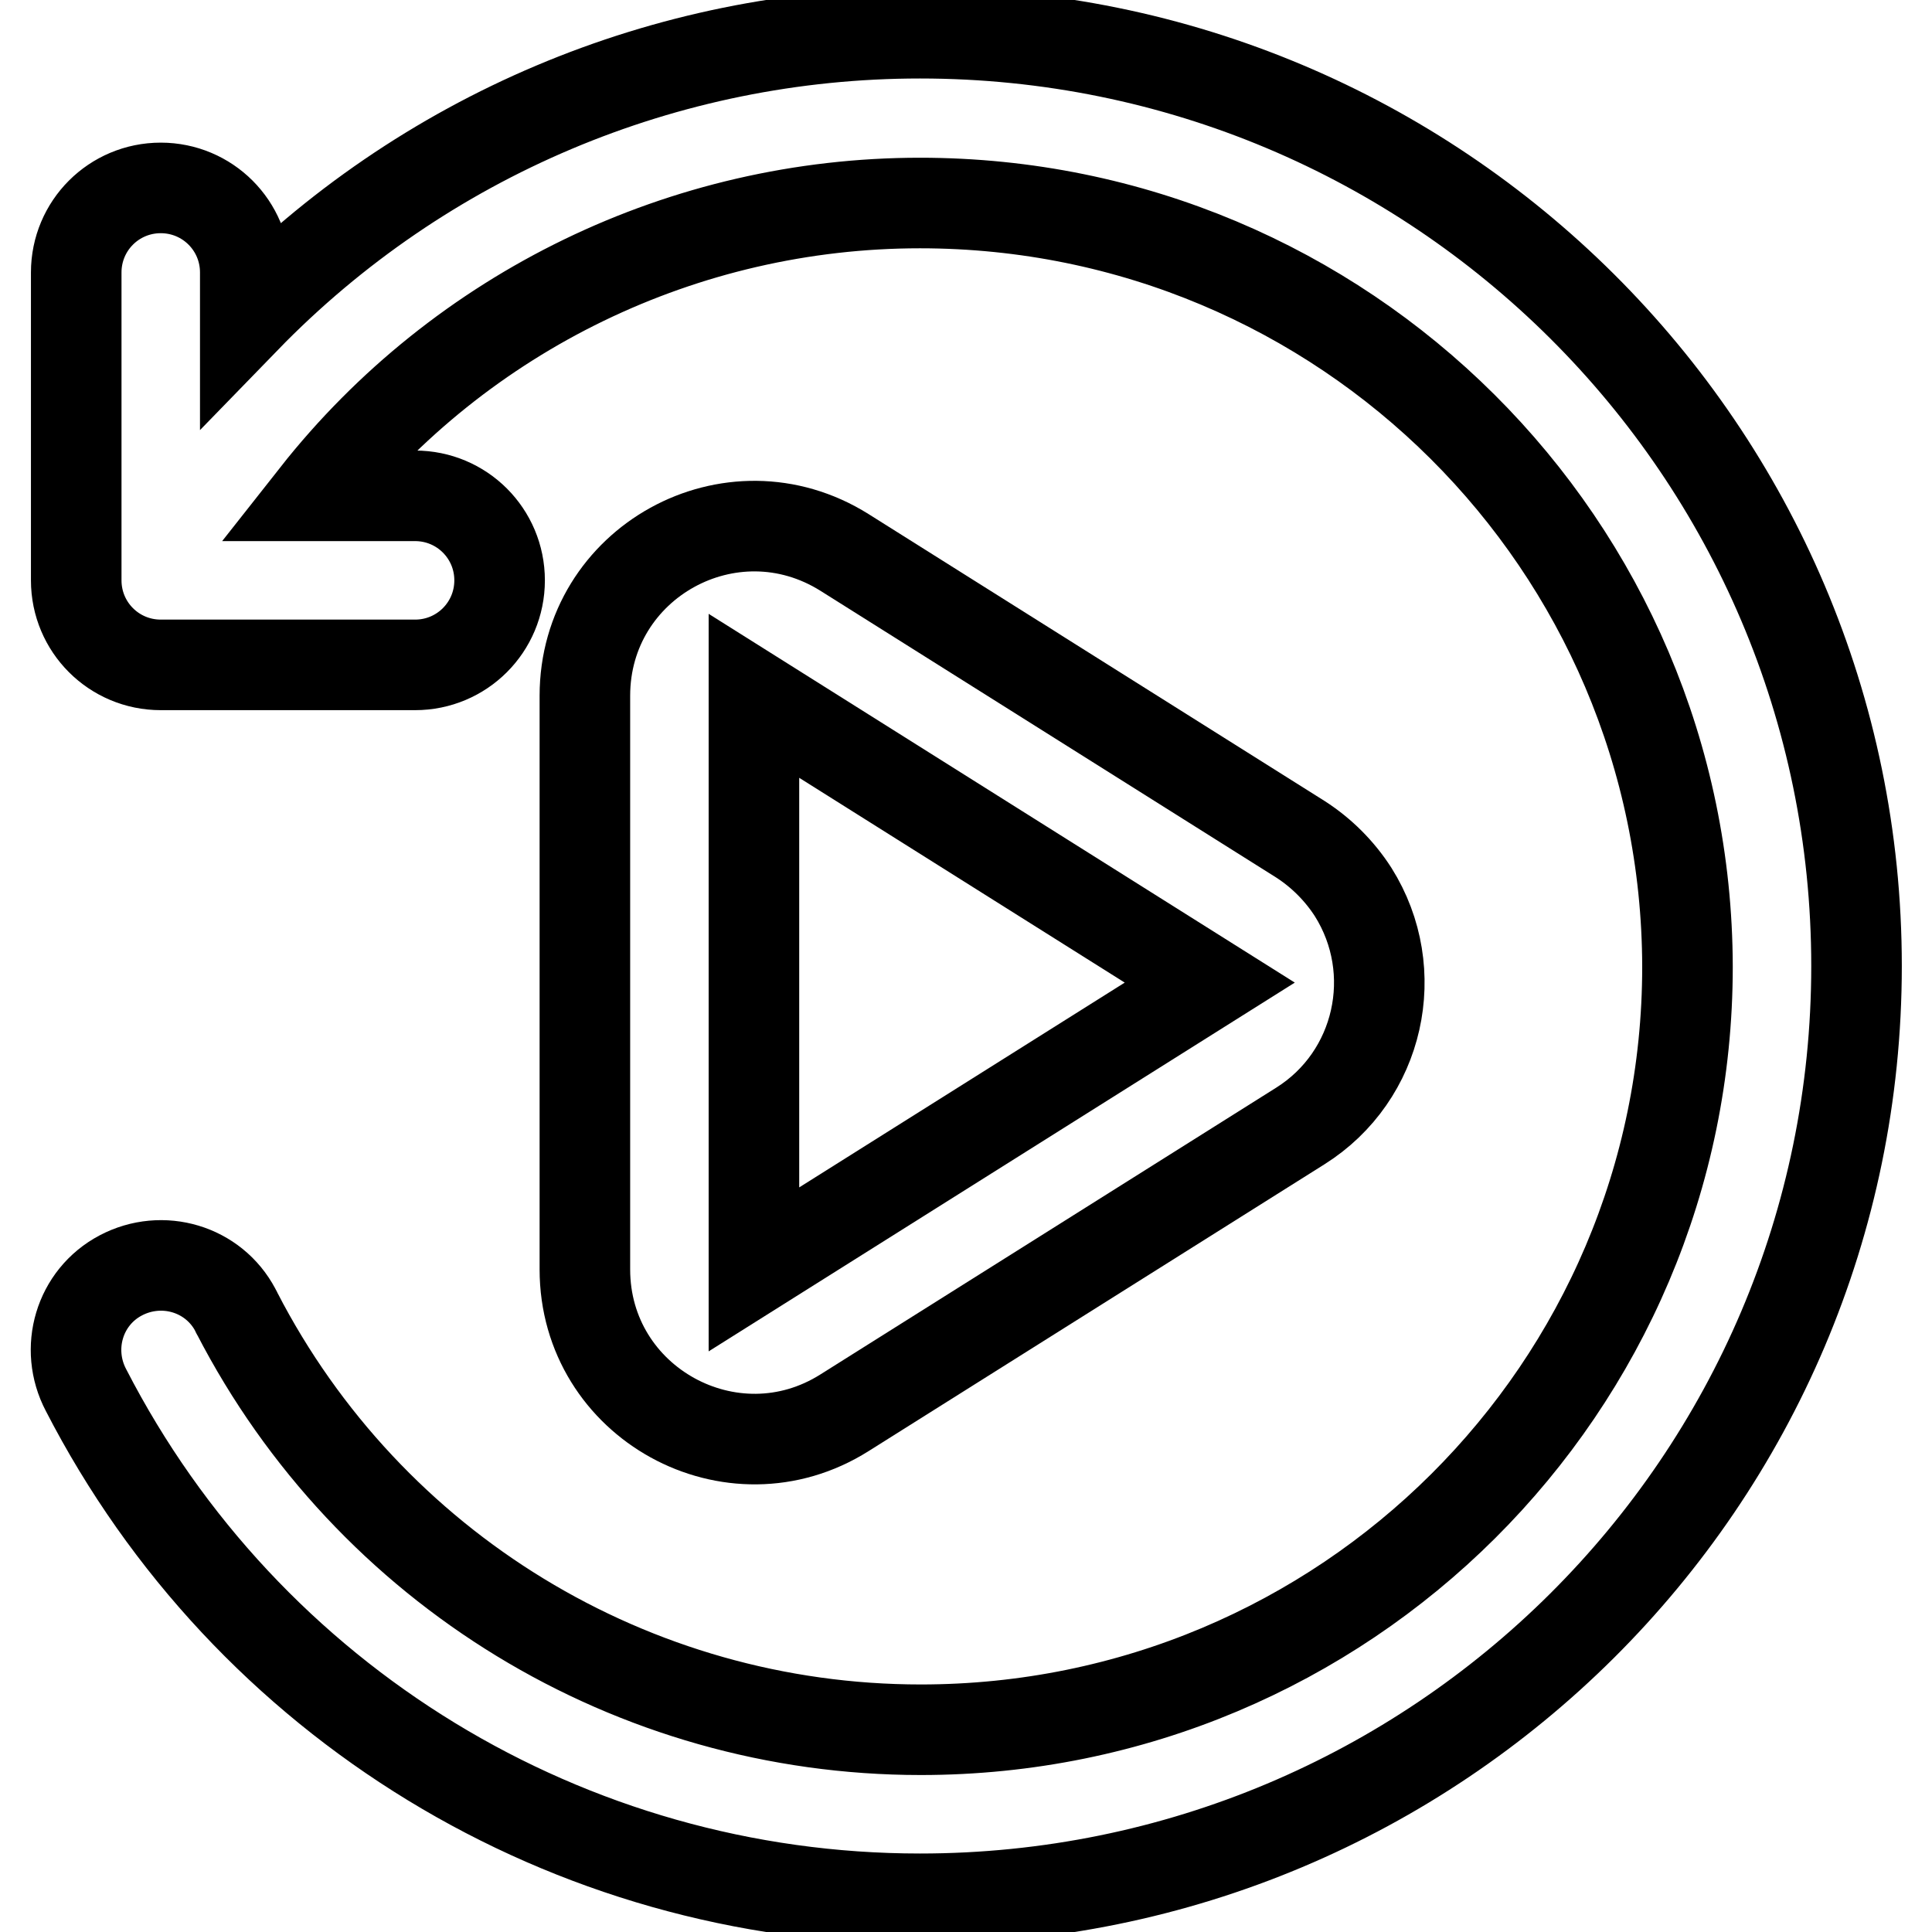 <?xml version="1.0" encoding="utf-8"?>
<!-- Svg Vector Icons : http://www.onlinewebfonts.com/icon -->
<!DOCTYPE svg PUBLIC "-//W3C//DTD SVG 1.1//EN" "http://www.w3.org/Graphics/SVG/1.1/DTD/svg11.dtd">
<svg version="1.1" xmlns="http://www.w3.org/2000/svg" xmlns:xlink="http://www.w3.org/1999/xlink" x="0px" y="0px" viewBox="0 0 256 256" enable-background="new 0 0 256 256" xml:space="preserve">
<g> <path stroke-width="12" fill-opacity="0" stroke="#000000"  d="M172.3,149.2c10.5-6.6,13.6-20.5,7-31c-1.8-2.8-4.2-5.2-7-7l-60.4-38c-15-9.4-34.4,1.3-34.4,19v76 c0,17.7,19.5,28.4,34.4,19L172.3,149.2L172.3,149.2z M160.3,130.2l-60.4,38V92.2L160.3,130.2L160.3,130.2z"/> <path stroke-width="12" fill-opacity="0" stroke="#000000"  d="M121.9,26.9c-31.2,0-60.8,14.3-80.1,38.8H55c6.2,0,11.2,5,11.2,11.2s-5,11.2-11.2,11.2l0,0H21.3 c-6.2,0-11.2-5-11.2-11.2V36.1c0-6.2,5-11.2,11.2-11.2c6.2,0,11.2,5,11.2,11.2v6.1C56,18,88.2,4.4,121.9,4.4 C190.4,4.4,246,59.7,246,128c0,68.3-55.6,123.6-124.1,123.6c-46.6,0-89.2-26-110.5-67.4c-2.9-5.5-0.9-12.3,4.6-15.2 c5.5-2.9,12.3-0.9,15.2,4.6c0.1,0.1,0.1,0.3,0.2,0.4c17.5,33.9,52.4,55.2,90.6,55.2c56.2,0,101.6-45.3,101.6-101.1 C223.5,72.2,178.1,26.9,121.9,26.9z"/></g>
</svg>